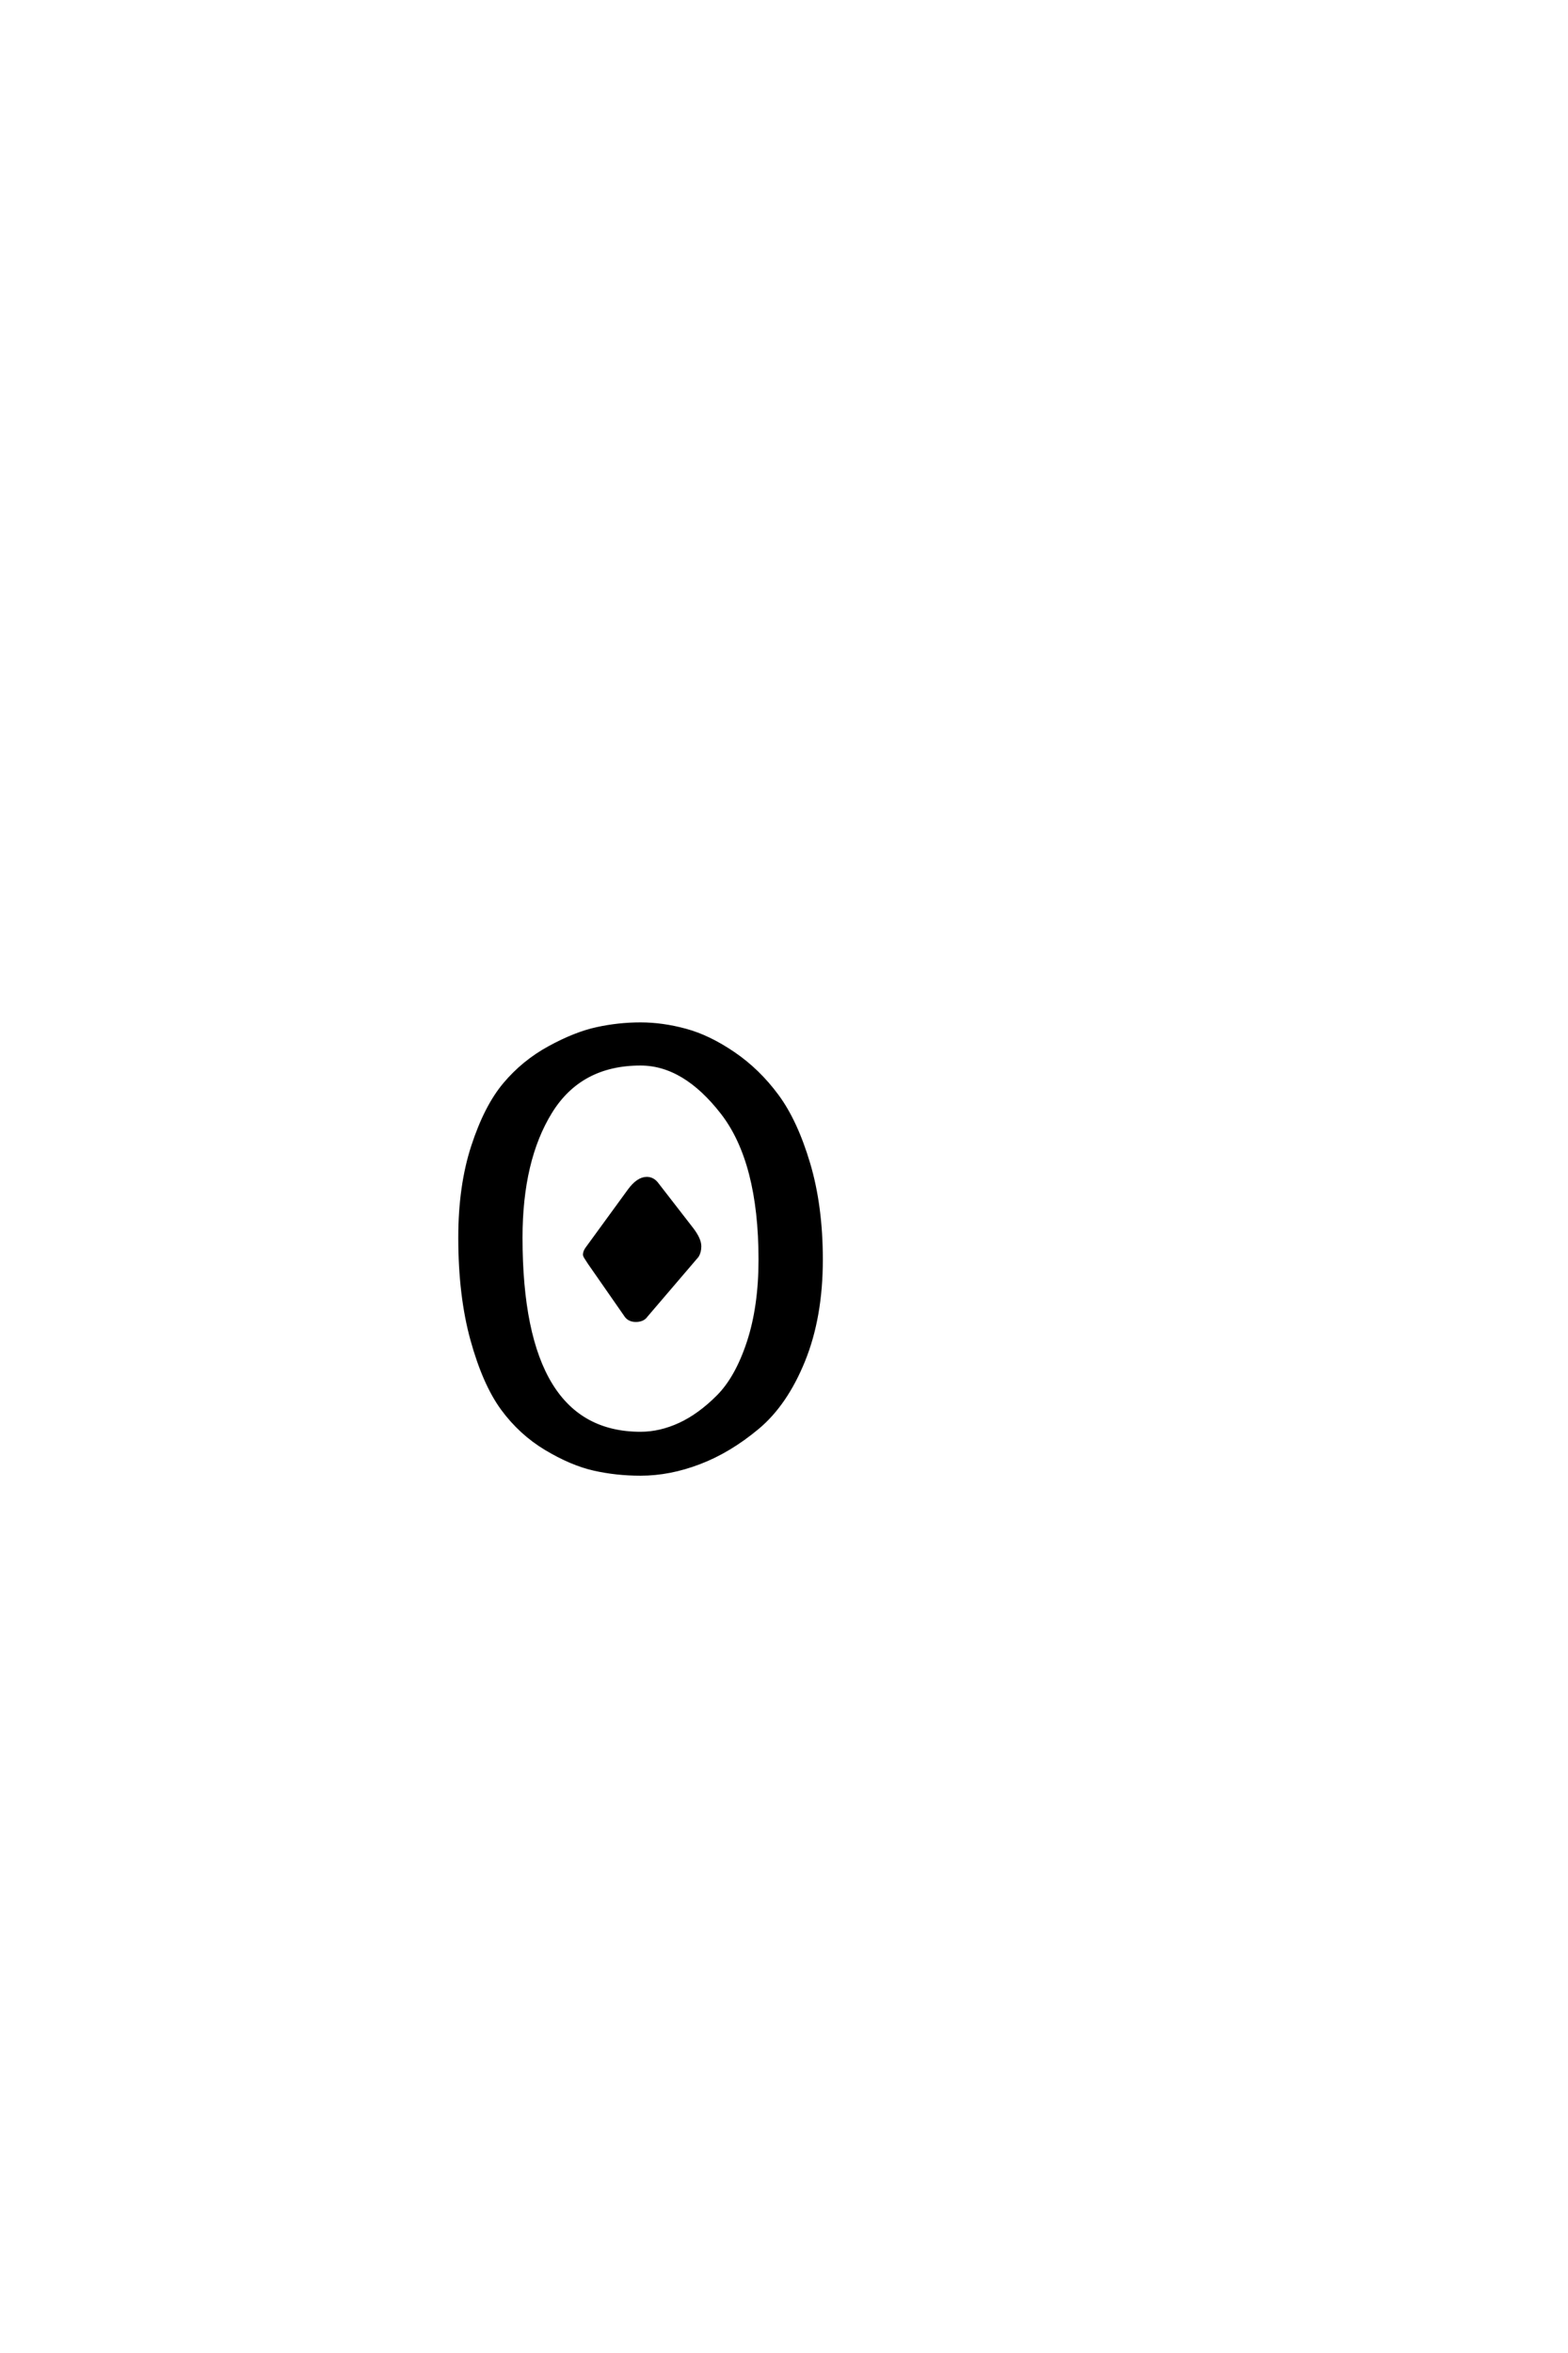 <?xml version='1.0' encoding='UTF-8'?>
<!DOCTYPE svg PUBLIC "-//W3C//DTD SVG 1.0//EN"
"http://www.w3.org/TR/2001/REC-SVG-20010904/DTD/svg10.dtd">

<svg xmlns='http://www.w3.org/2000/svg' version='1.0' width='40.0' height='60.0'>

 <g transform='scale(0.1 -0.1) translate(110.0 -370.0)'>
  <path d='M99.406 48.797
Q99.406 34.203 94.906 23.094
Q90.406 12 83.203 6
Q76 0 68.391 -2.891
Q60.797 -5.797 53.406 -5.797
Q47.203 -5.797 41.5 -4.5
Q35.797 -3.203 29.297 0.688
Q22.797 4.594 18.188 10.891
Q13.594 17.203 10.5 28.391
Q7.406 39.594 7.406 54.406
Q7.406 67.594 10.703 77.688
Q14 87.797 18.797 93.5
Q23.594 99.203 30.188 102.797
Q36.797 106.406 42.297 107.594
Q47.797 108.797 53.391 108.797
Q59 108.797 64.891 107.188
Q70.797 105.594 77.094 101.297
Q83.406 97 88.203 90.5
Q93 84 96.203 73.203
Q99.406 62.406 99.406 48.797
Q99.406 62.406 99.406 48.797
M53.406 98.797
Q38 98.797 30.391 86.5
Q22.797 74.203 22.797 54.406
Q22.797 4.406 53.406 4.406
Q58.406 4.406 63.406 6.703
Q68.406 9 73.203 13.797
Q78 18.594 81 27.688
Q84 36.797 84 48.797
Q84 73.797 74.297 86.297
Q64.594 98.797 53.406 98.797
Q64.594 98.797 53.406 98.797
M68.406 52.203
Q68.406 50.797 67.797 49.797
L54.797 34.594
Q54 33.406 52.203 33.406
Q50.406 33.406 49.594 34.797
L40.406 48
Q39.203 49.797 39.203 50
Q39.203 50.797 39.797 51.594
L50.594 66.406
Q52.797 69.406 55 69.406
Q56.406 69.406 57.406 68.203
L66.406 56.594
Q68.406 54 68.406 52.203
' style='fill: #000000; stroke: #000000'/>
 </g>
</svg>
